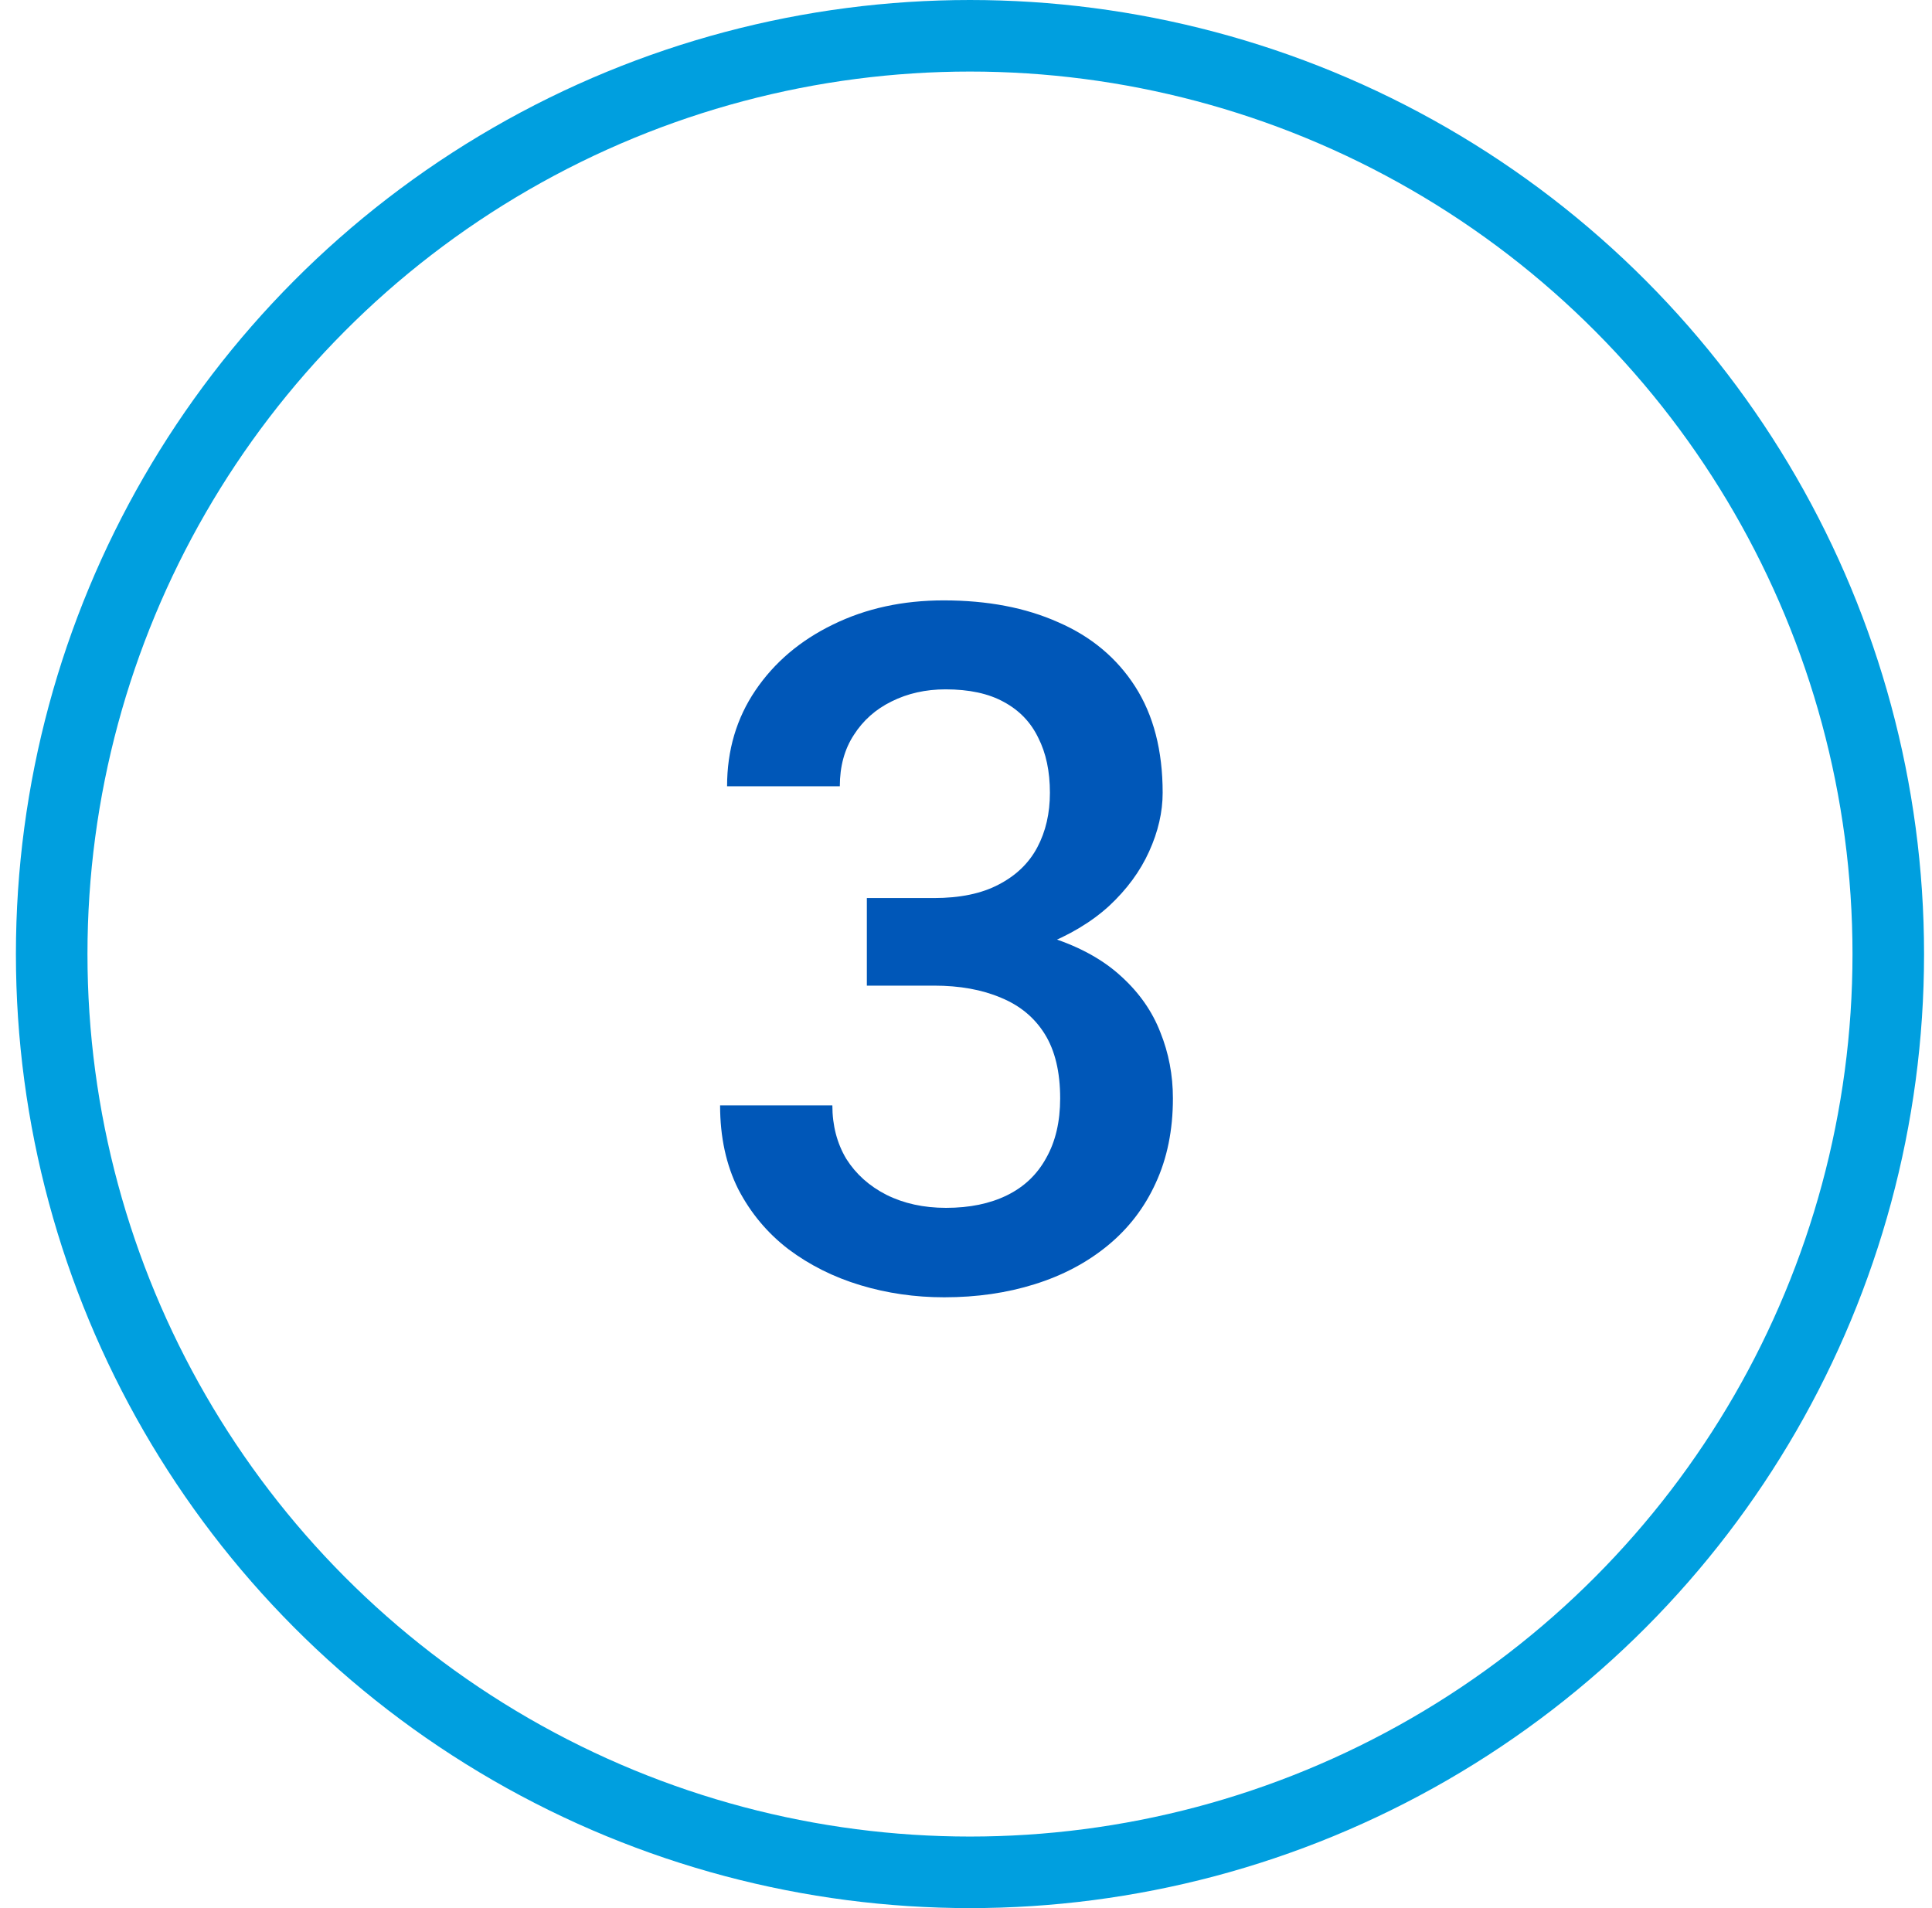 <svg xmlns="http://www.w3.org/2000/svg" width="81" height="80" viewBox="0 0 81 80" fill="none"><circle cx="40.667" cy="40" r="38.5" stroke="#009FDF" stroke-width="3"></circle><path d="M36.343 37.652H39.155C40.249 37.652 41.154 37.464 41.87 37.086C42.599 36.708 43.139 36.188 43.491 35.523C43.843 34.859 44.018 34.098 44.018 33.238C44.018 32.34 43.855 31.572 43.53 30.934C43.218 30.283 42.736 29.781 42.085 29.43C41.447 29.078 40.633 28.902 39.643 28.902C38.81 28.902 38.055 29.072 37.378 29.41C36.714 29.736 36.186 30.204 35.796 30.816C35.405 31.415 35.21 32.132 35.21 32.965H30.483C30.483 31.454 30.88 30.113 31.674 28.941C32.469 27.77 33.55 26.852 34.917 26.188C36.297 25.51 37.846 25.172 39.565 25.172C41.401 25.172 43.003 25.478 44.37 26.09C45.75 26.689 46.824 27.587 47.593 28.785C48.361 29.983 48.745 31.467 48.745 33.238C48.745 34.046 48.556 34.866 48.178 35.699C47.801 36.533 47.241 37.294 46.499 37.984C45.757 38.661 44.832 39.215 43.725 39.645C42.618 40.061 41.336 40.27 39.878 40.27H36.343V37.652ZM36.343 41.324V38.746H39.878C41.544 38.746 42.964 38.941 44.136 39.332C45.32 39.723 46.284 40.263 47.026 40.953C47.768 41.63 48.309 42.405 48.647 43.277C48.999 44.15 49.175 45.074 49.175 46.051C49.175 47.379 48.934 48.564 48.452 49.605C47.983 50.634 47.313 51.507 46.44 52.223C45.568 52.939 44.546 53.479 43.374 53.844C42.215 54.208 40.952 54.391 39.585 54.391C38.361 54.391 37.189 54.221 36.069 53.883C34.949 53.544 33.947 53.043 33.061 52.379C32.176 51.702 31.473 50.862 30.952 49.859C30.444 48.844 30.19 47.672 30.19 46.344H34.897C34.897 47.19 35.093 47.939 35.483 48.59C35.887 49.228 36.447 49.729 37.163 50.094C37.892 50.458 38.725 50.641 39.663 50.641C40.652 50.641 41.505 50.465 42.221 50.113C42.938 49.762 43.484 49.241 43.862 48.551C44.253 47.861 44.448 47.027 44.448 46.051C44.448 44.944 44.233 44.046 43.803 43.355C43.374 42.665 42.762 42.158 41.968 41.832C41.173 41.493 40.236 41.324 39.155 41.324H36.343Z" fill="#0057B8"></path></svg>